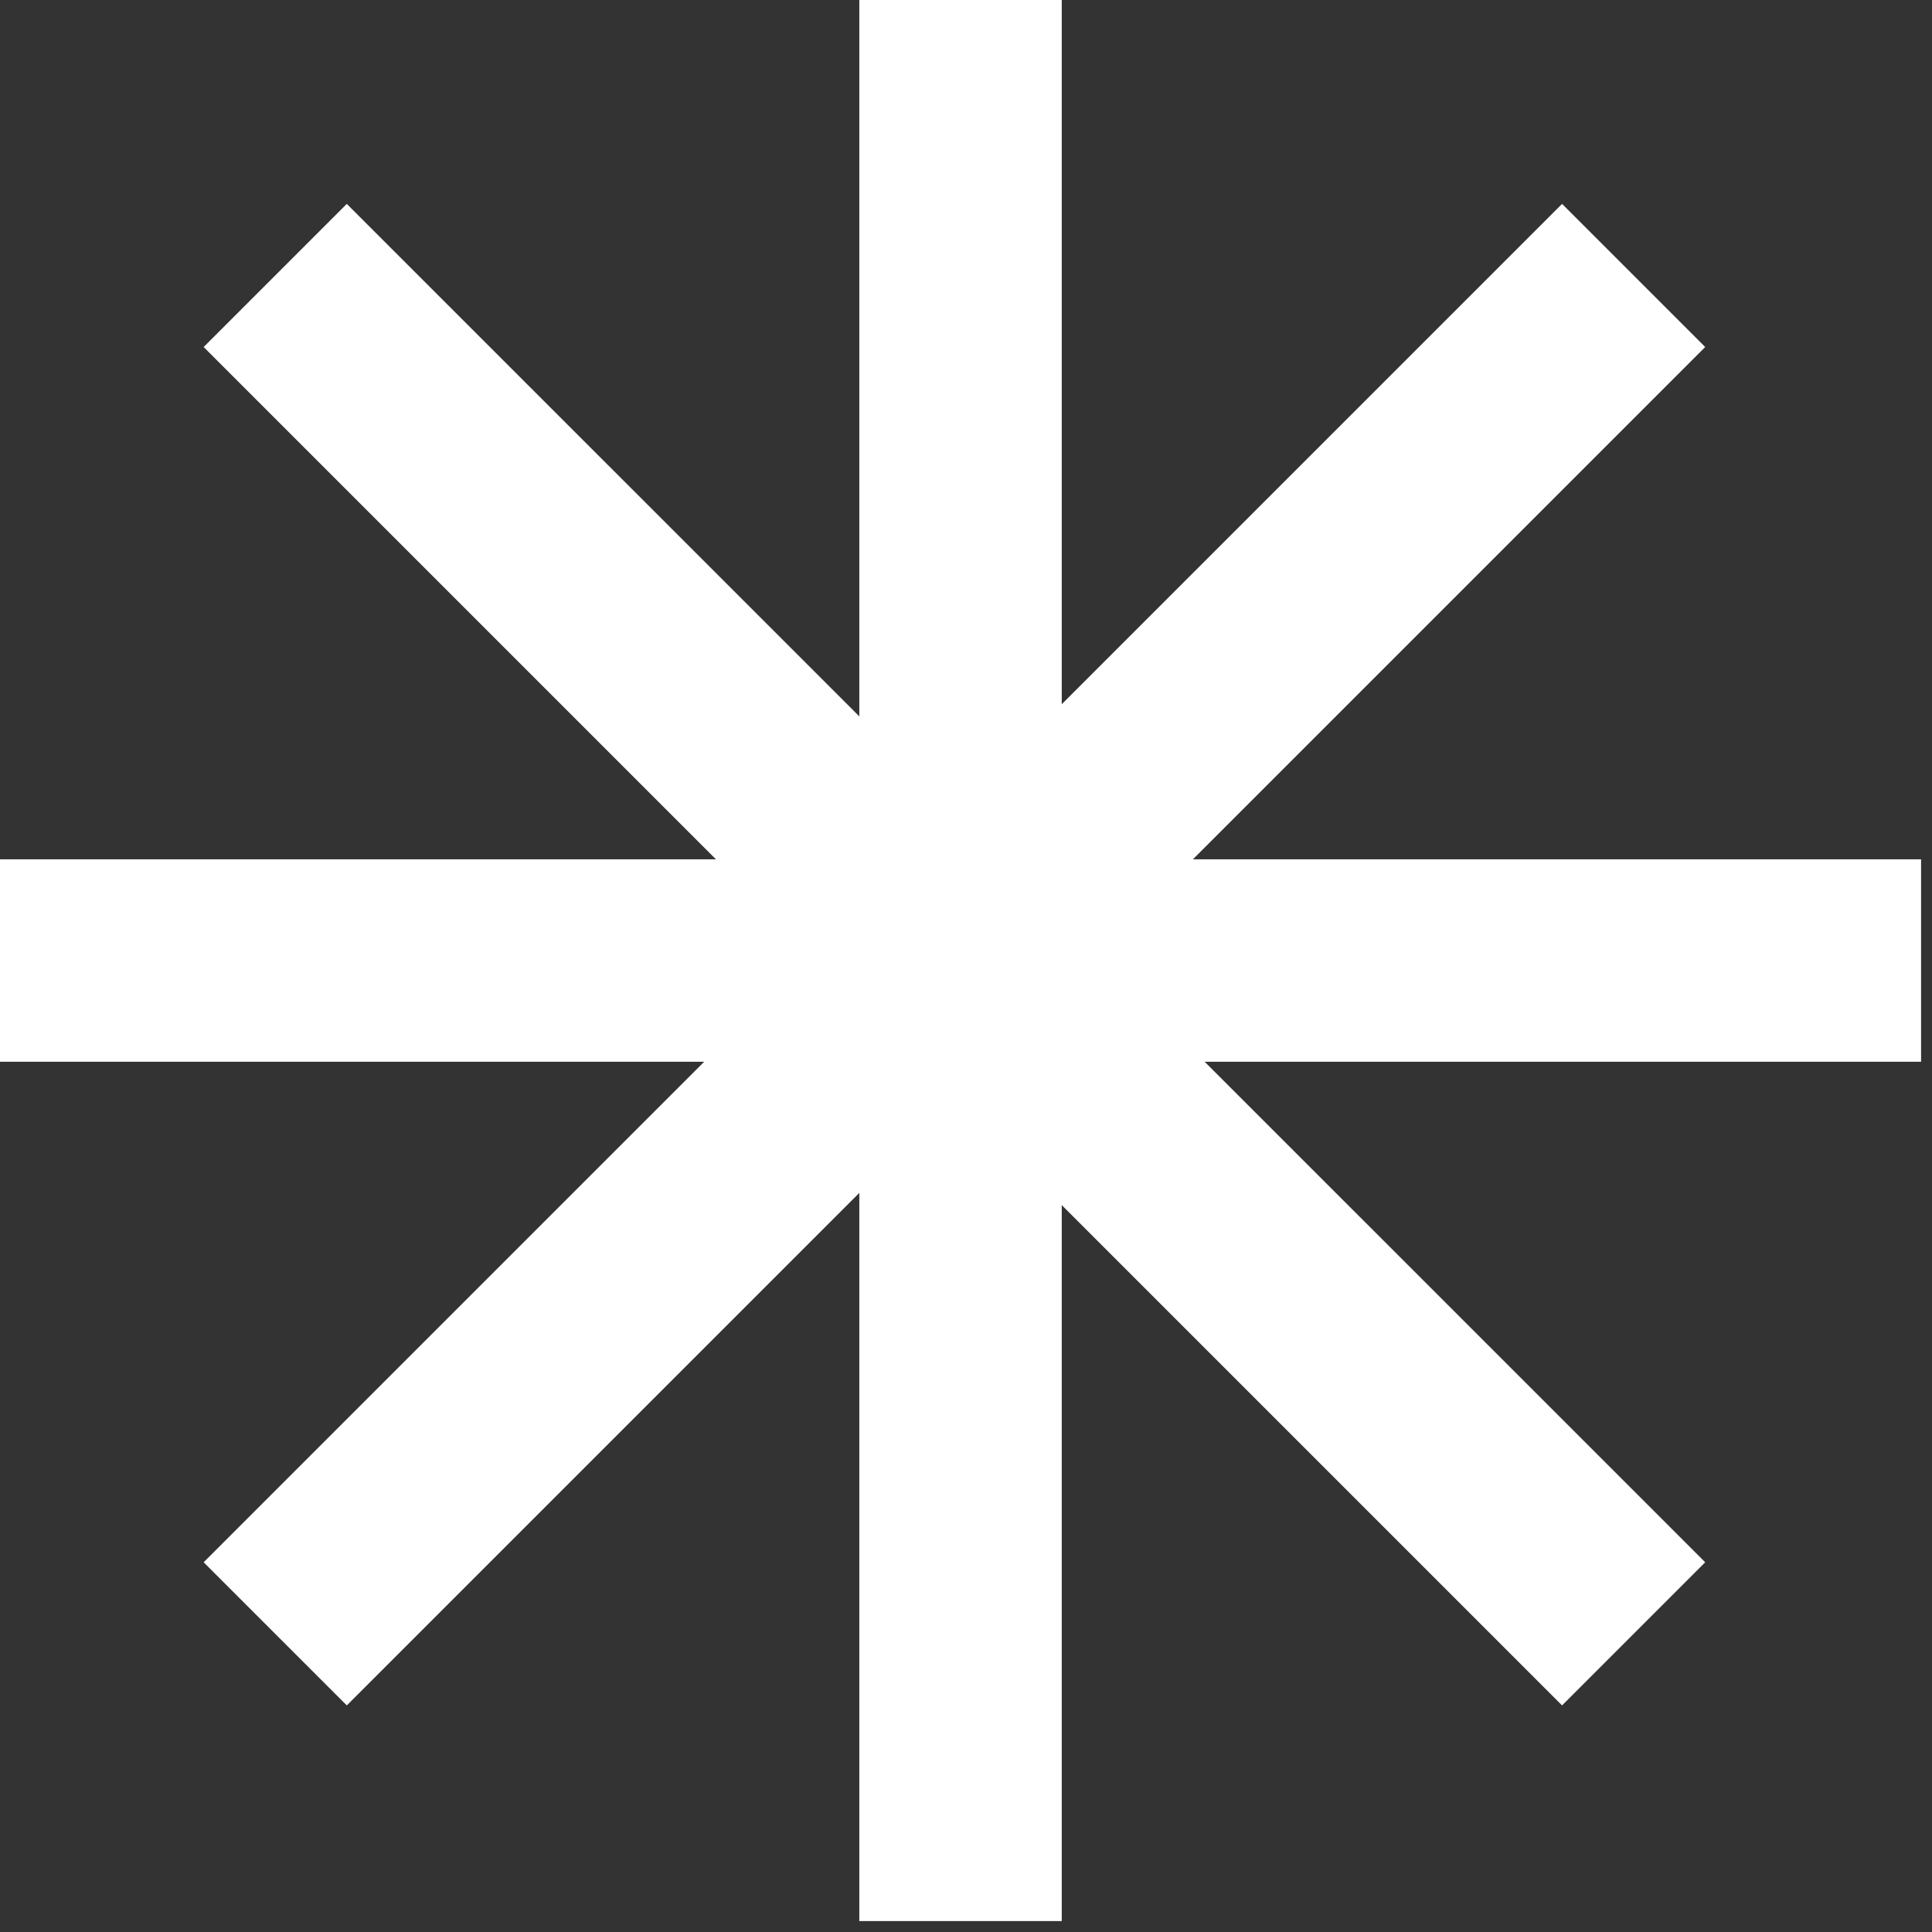 <?xml version="1.0" encoding="UTF-8"?> <svg xmlns="http://www.w3.org/2000/svg" width="73" height="73" viewBox="0 0 73 73" fill="none"><rect x="0" y="0" width="73" height="73" fill="#333333" stroke="none"/><g style="mix-blend-mode:difference"><path d="M32.469 0H40.118V32.469H72.587V40.118H40.118V72.587H32.469V40.118H0V32.469H32.469V0Z" fill="white"></path></g><g style="mix-blend-mode:difference"><path d="M7.695 13.112L13.104 7.704L36.063 30.663L59.022 7.704L64.43 13.112L41.471 36.071L64.43 59.03L59.022 64.438L36.063 41.479L13.104 64.438L7.695 59.03L30.654 36.071L7.695 13.112Z" fill="white"></path></g></svg> 